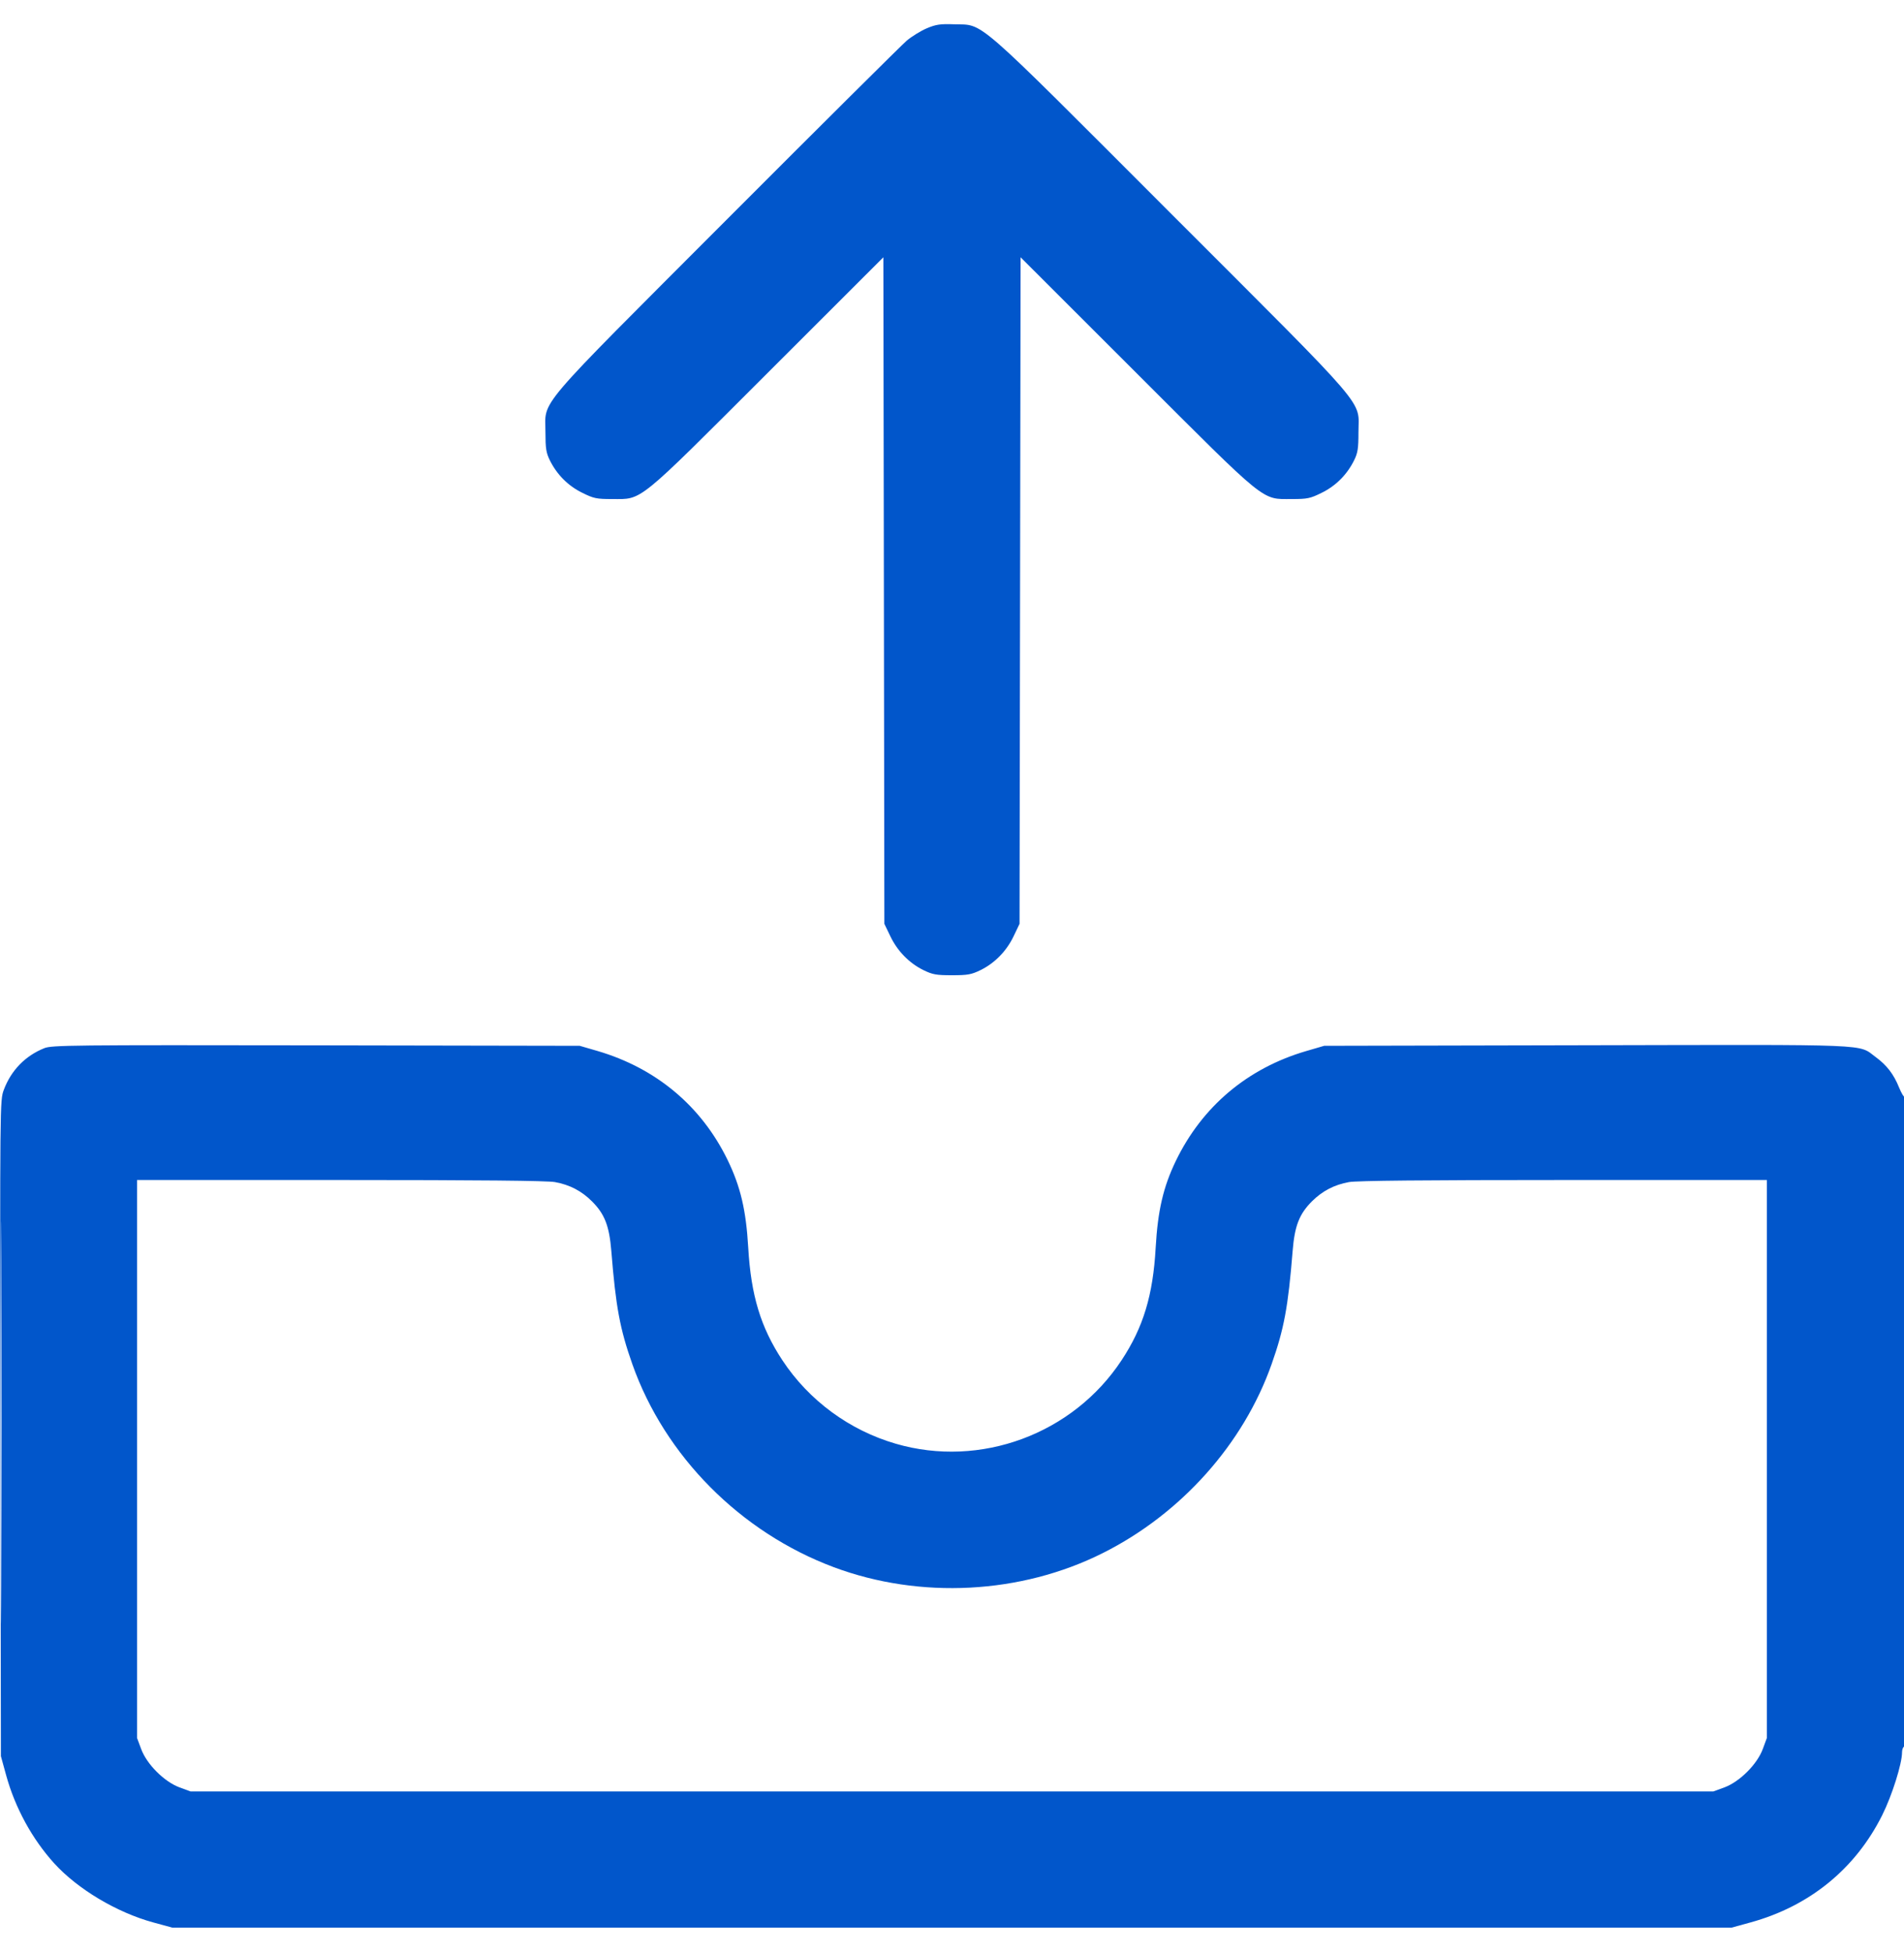 <svg width="40" height="41" viewBox="0 0 40 41" fill="none" xmlns="http://www.w3.org/2000/svg">
<g clip-path="url(#clip0_1273_3841)">
<path fill-rule="evenodd" clip-rule="evenodd" d="M19.471 0.594C19.346 0.647 19.157 0.763 19.051 0.852C18.946 0.941 17.245 2.631 15.272 4.607C11.172 8.712 11.459 8.375 11.459 9.08C11.459 9.416 11.474 9.51 11.551 9.666C11.699 9.966 11.935 10.203 12.231 10.348C12.473 10.468 12.531 10.48 12.859 10.48C13.504 10.48 13.35 10.605 16.129 7.829L18.558 5.403L18.569 12.401L18.579 19.4L18.704 19.66C18.853 19.972 19.1 20.225 19.399 20.372C19.592 20.466 19.667 20.48 19.999 20.48C20.331 20.48 20.407 20.466 20.6 20.372C20.899 20.225 21.146 19.972 21.295 19.66L21.419 19.4L21.43 12.401L21.441 5.403L23.87 7.829C26.648 10.605 26.495 10.48 27.14 10.48C27.467 10.48 27.526 10.468 27.768 10.348C28.064 10.203 28.3 9.966 28.448 9.666C28.525 9.51 28.539 9.416 28.539 9.08C28.539 8.373 28.845 8.729 24.587 4.472C20.383 0.266 20.687 0.532 20.039 0.51C19.754 0.5 19.663 0.513 19.471 0.594ZM0.93 22.012C0.529 22.173 0.233 22.478 0.08 22.887C-0.002 23.106 -0.002 23.136 0.009 29.993L0.019 36.88L0.129 37.28C0.317 37.963 0.674 38.617 1.138 39.129C1.629 39.67 2.453 40.162 3.219 40.371L3.619 40.48H19.999H36.379L36.779 40.37C38.015 40.03 38.978 39.246 39.541 38.121C39.748 37.708 39.959 37.039 39.959 36.797C39.959 36.746 39.977 36.694 39.999 36.68C40.026 36.664 40.039 34.337 40.039 29.831C40.039 26.078 40.028 23.018 40.013 23.033C39.999 23.047 39.947 22.96 39.897 22.839C39.783 22.557 39.639 22.37 39.406 22.199C39.025 21.919 39.447 21.937 33.336 21.95L27.819 21.962L27.442 22.072C26.207 22.433 25.254 23.237 24.701 24.382C24.438 24.927 24.323 25.424 24.279 26.2C24.223 27.201 24.019 27.873 23.562 28.566C22.539 30.117 20.597 30.835 18.821 30.319C17.845 30.036 16.994 29.41 16.437 28.566C15.981 27.874 15.777 27.203 15.719 26.199C15.673 25.409 15.557 24.919 15.286 24.36C14.734 23.227 13.785 22.432 12.551 22.07L12.179 21.962L6.639 21.952C1.495 21.944 1.087 21.948 0.93 22.012ZM0.019 29.88C0.019 33.642 0.024 35.175 0.029 33.287C0.035 31.399 0.035 28.321 0.029 26.447C0.024 24.573 0.019 26.118 0.019 29.88ZM2.879 30.639V36.497L2.965 36.728C3.083 37.049 3.45 37.416 3.771 37.535L4.002 37.62H19.999H35.996L36.228 37.535C36.548 37.416 36.916 37.049 37.034 36.728L37.119 36.497V30.639V24.78H32.847C29.935 24.78 28.499 24.794 28.338 24.824C28.031 24.88 27.781 25.01 27.564 25.226C27.296 25.493 27.198 25.743 27.156 26.272C27.062 27.443 26.976 27.907 26.715 28.646C26.123 30.325 24.813 31.79 23.169 32.614C21.45 33.477 19.332 33.588 17.519 32.912C15.556 32.179 13.965 30.577 13.284 28.646C13.023 27.907 12.937 27.443 12.843 26.272C12.8 25.743 12.703 25.493 12.434 25.226C12.218 25.01 11.968 24.88 11.66 24.824C11.5 24.794 10.063 24.78 7.152 24.78H2.879V30.639Z" fill="#0156CB"/>
</g>
<defs>
<clipPath id="clip0_1273_3841">
<rect width="40" height="40" fill="white" transform="translate(0 0.5)"/>
</clipPath>
</defs>
</svg>
